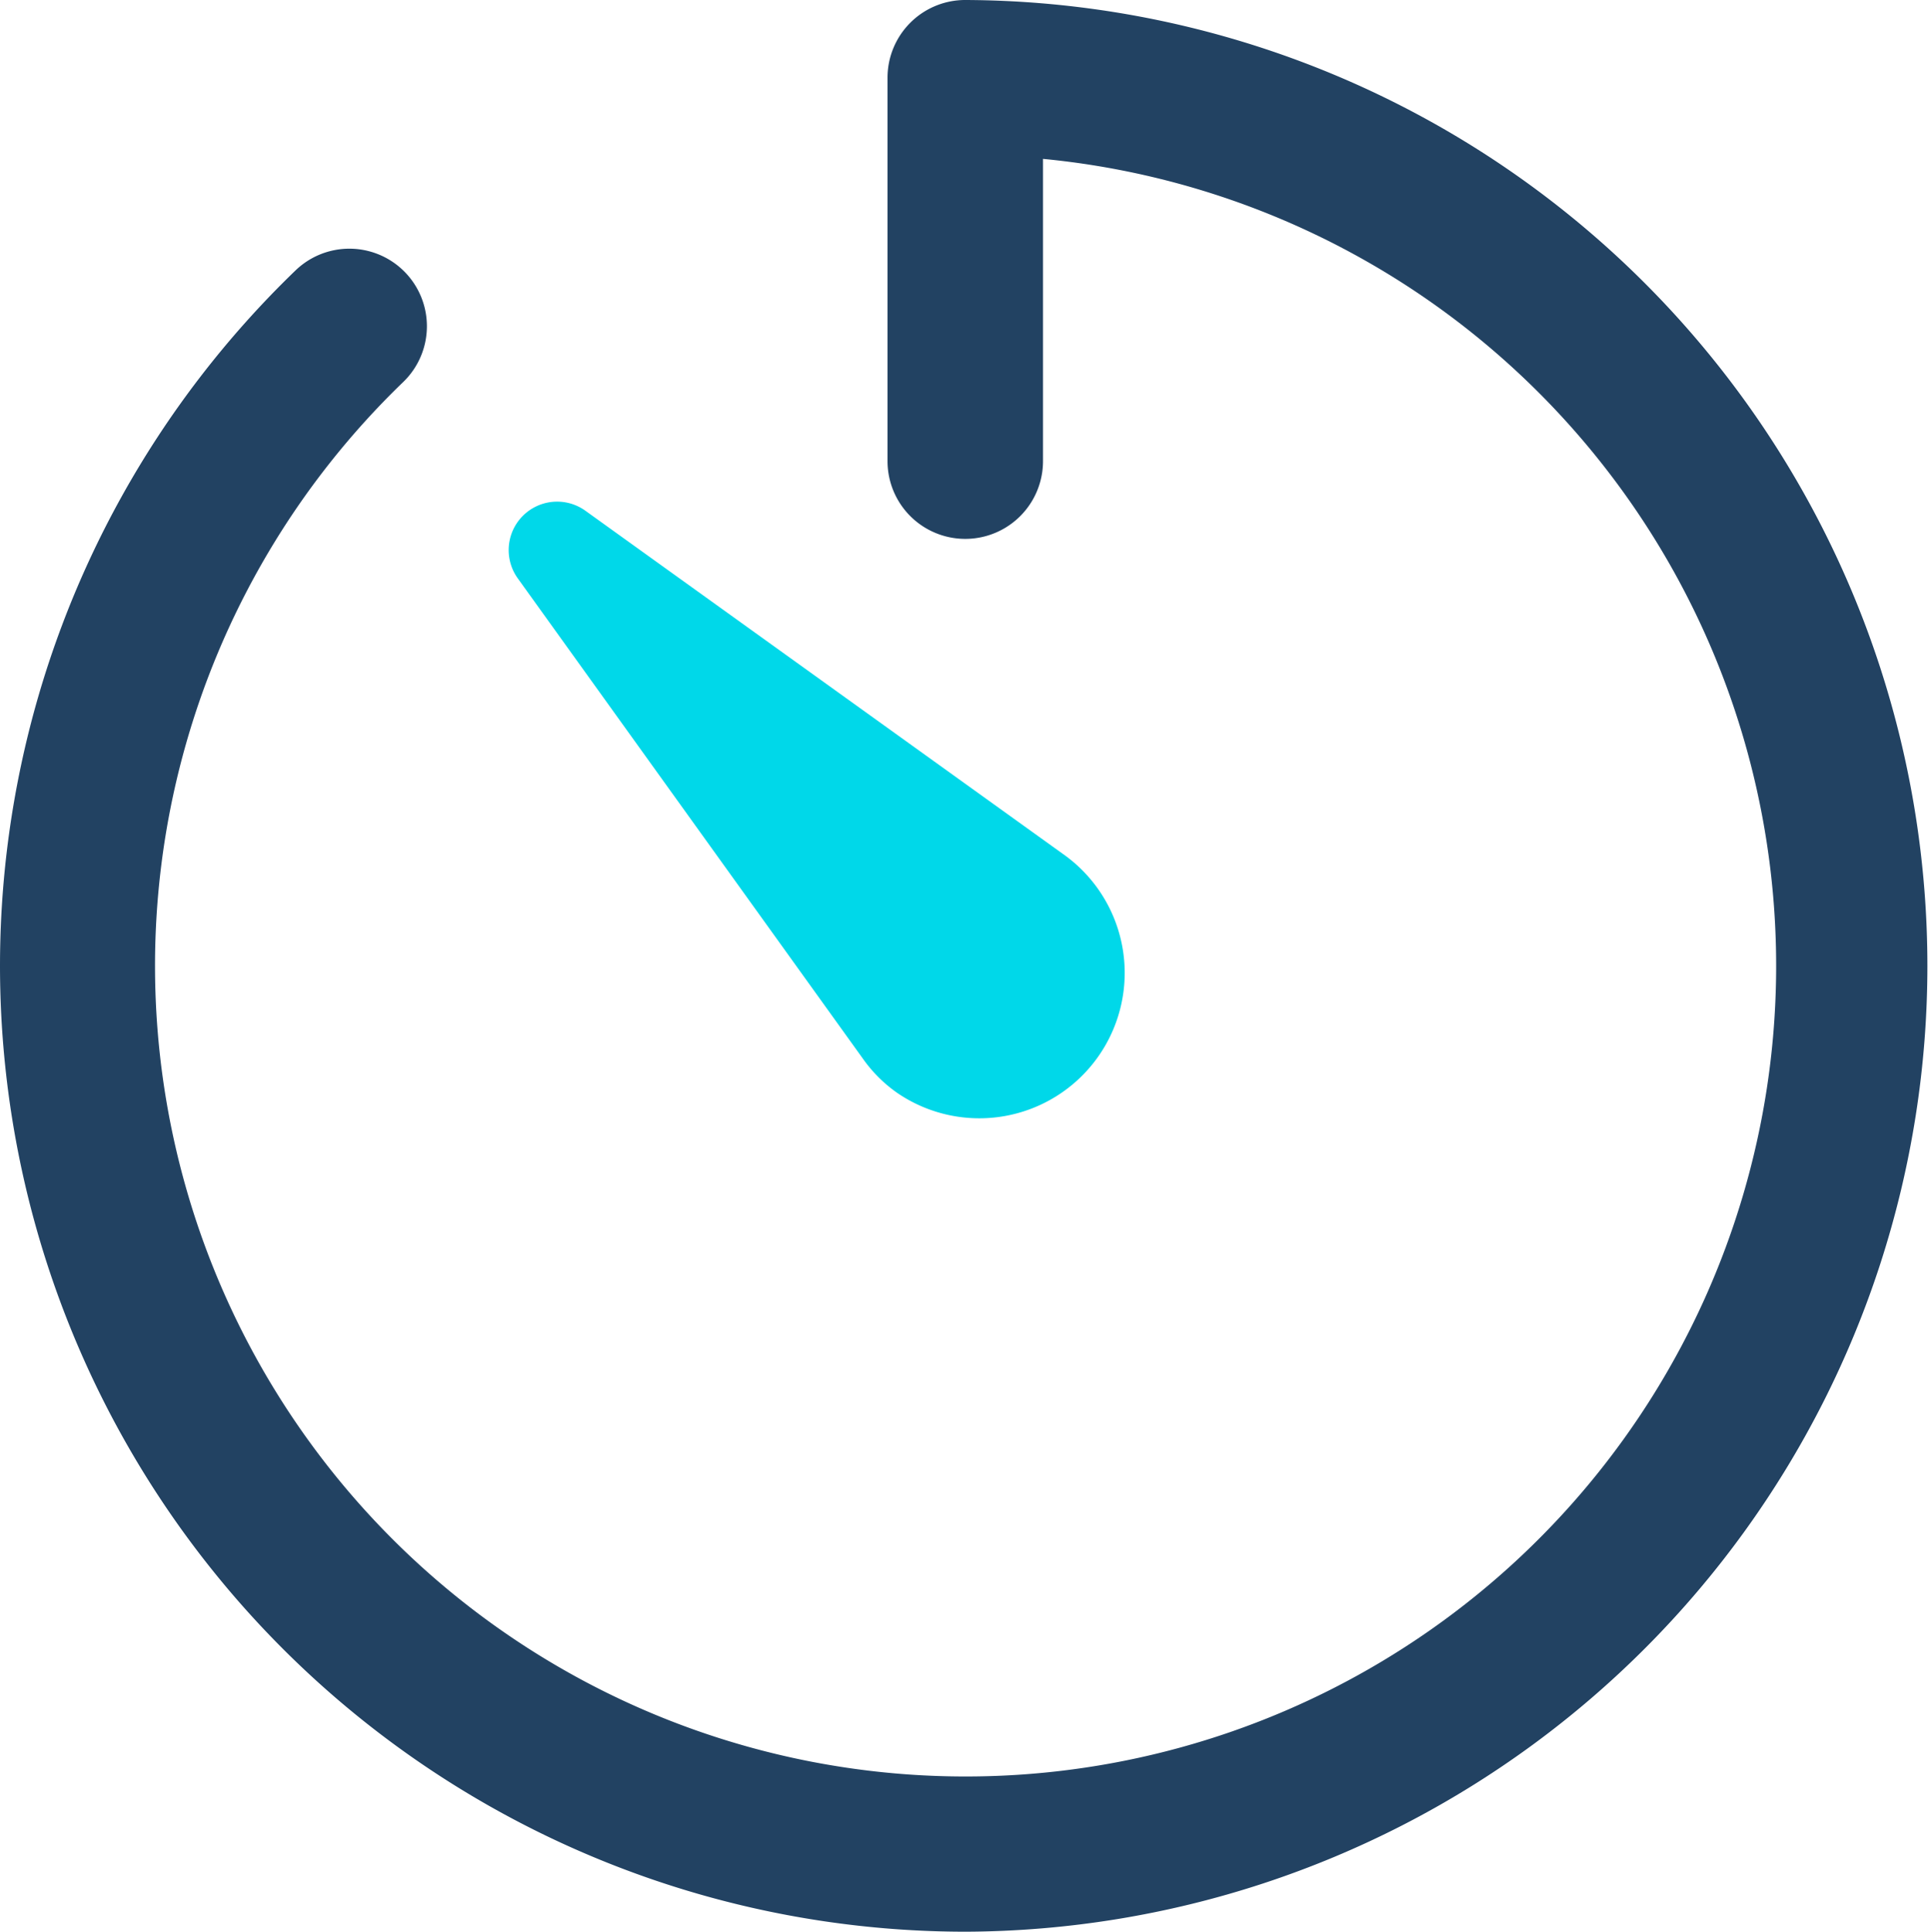 <svg xmlns="http://www.w3.org/2000/svg" width="124.594" height="124.625" viewBox="0 0 124.594 124.625">
  <g id="Group_1324" data-name="Group 1324" transform="translate(-479.703 -4110.188)">
    <g id="Icon_ionic-ios-timer" data-name="Icon ionic-ios-timer" transform="translate(476.186 4106.213)">
      <path id="Path_1090" data-name="Path 1090" d="M16.2,11.836l31,22.277a9.381,9.381,0,0,1-10.9,15.267A9.058,9.058,0,0,1,34.111,47.2l-22.277-31A3.126,3.126,0,0,1,16.2,11.836Z" transform="translate(25.097 25.096)" fill="#00d8e9"/>
    </g>
    <g id="Icon_ionic-ios-timer-2" data-name="Icon ionic-ios-timer" transform="translate(475.766 4106.25)">
      <path id="Path_1089" data-name="Path 1089" d="M66.25,128.563A62.314,62.314,0,0,1,23.005,21.385a5,5,0,0,1,6.948,7.2A52.3,52.3,0,1,0,71.235,14.188v19.5a5.016,5.016,0,1,1-10.032,0V8.954a5.013,5.013,0,0,1,5.016-5.016,62.313,62.313,0,0,1,.031,124.625Z" transform="translate(0 0)" fill="#224262"/>
    </g>
  </g>
</svg>
